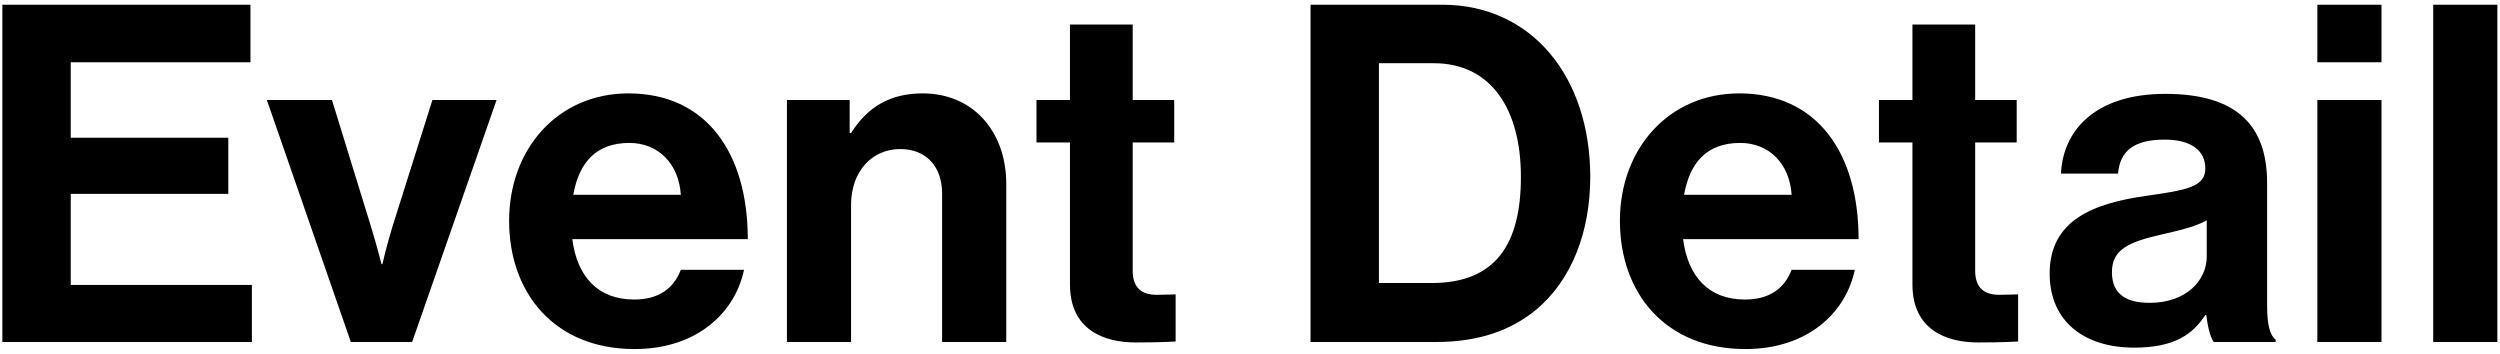<svg width="424" height="60" viewBox="0 0 424 60" fill="none" xmlns="http://www.w3.org/2000/svg">
<path d="M0.4 58V0.8H42.48V10.56H12V23.36H38.72V32.88H12V48.32H42.72V58H0.4ZM59.5 58L45.26 16.96H56.3L62.86 38.24C64.06 42.16 64.7 44.8 64.7 44.8H64.86C64.86 44.8 65.42 42.16 66.62 38.24L73.34 16.96H84.22L69.9 58H59.5ZM107.625 59.2C94.025 59.2 86.345 49.68 86.345 37.44C86.345 25.28 94.585 15.84 106.585 15.84C119.785 15.84 126.825 25.92 126.825 40.56H97.065C97.865 46.88 101.385 50.8 107.545 50.8C111.785 50.8 114.265 48.88 115.465 45.76H126.185C124.665 53.04 118.185 59.2 107.625 59.2ZM97.225 33.04H115.465C115.145 27.84 111.705 24.24 106.745 24.24C100.985 24.24 98.185 27.68 97.225 33.04ZM133.461 58V16.96H144.101V22.56H144.341C147.141 18.16 150.901 15.84 156.501 15.84C164.981 15.84 170.661 22.24 170.661 31.2V58H159.781V32.8C159.781 28.4 157.221 25.28 152.661 25.28C147.861 25.28 144.341 29.12 144.341 34.72V58H133.461ZM192.586 58.08C187.306 58.08 181.466 56 181.466 48.24V24.16H175.786V16.96H181.466V4.16H192.106V16.96H199.146V24.16H192.106V45.92C192.106 48.96 193.786 50 196.186 50C197.546 50 199.386 49.92 199.386 49.92V57.92C199.386 57.92 196.906 58.08 192.586 58.08ZM222.266 58V0.8H244.586C259.866 0.8 269.706 13.12 269.706 30C269.706 39.28 266.586 47.44 260.586 52.48C256.346 56 250.826 58 243.626 58H222.266ZM233.866 48H242.826C253.706 48 257.946 41.36 257.946 30C257.946 18.64 252.986 10.72 243.146 10.72H233.866V48ZM296.016 59.2C282.416 59.2 274.736 49.68 274.736 37.44C274.736 25.28 282.976 15.84 294.976 15.84C308.176 15.84 315.216 25.92 315.216 40.56H285.456C286.256 46.88 289.776 50.8 295.936 50.8C300.176 50.8 302.656 48.88 303.856 45.76H314.576C313.056 53.04 306.576 59.2 296.016 59.2ZM285.616 33.04H303.856C303.536 27.84 300.096 24.24 295.136 24.24C289.376 24.24 286.576 27.68 285.616 33.04ZM335.47 58.08C330.19 58.08 324.35 56 324.35 48.24V24.16H318.67V16.96H324.35V4.16H334.99V16.96H342.03V24.16H334.99V45.92C334.99 48.96 336.67 50 339.07 50C340.43 50 342.27 49.92 342.27 49.92V57.92C342.27 57.92 339.79 58.08 335.47 58.08ZM361.943 58.96C353.543 58.96 347.623 54.56 347.623 46.4C347.623 37.36 354.983 34.48 364.103 33.2C370.903 32.24 374.023 31.68 374.023 28.56C374.023 25.6 371.703 23.68 367.143 23.68C362.023 23.68 359.543 25.52 359.223 29.44H349.543C349.863 22.24 355.223 15.92 367.223 15.92C379.543 15.92 384.503 21.44 384.503 31.04V51.92C384.503 55.04 384.983 56.88 385.943 57.6V58H375.463C374.823 57.2 374.423 55.28 374.183 53.44H374.023C371.943 56.56 368.983 58.96 361.943 58.96ZM358.183 46.16C358.183 50 360.743 51.36 364.583 51.36C370.823 51.36 374.263 47.52 374.263 43.52V37.36C372.343 38.48 369.383 39.12 366.663 39.76C360.983 41.04 358.183 42.32 358.183 46.16ZM393.02 58V16.96H403.9V58H393.02ZM393.02 10.56V0.8H403.9V10.56H393.02ZM412.671 58V0.8H423.551V58H412.671Z" fill="black"/>
</svg>
